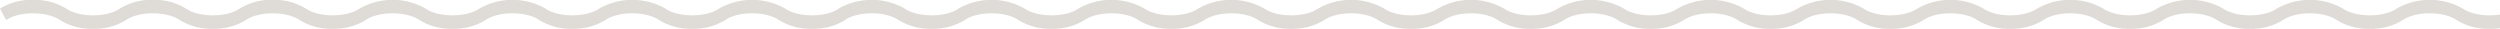 <svg xmlns="http://www.w3.org/2000/svg" xmlns:xlink="http://www.w3.org/1999/xlink" width="516" height="6" viewBox="0 0 516 6">
  <defs>
    <clipPath id="clip-path">
      <rect id="Rectangle_403" data-name="Rectangle 403" width="516" height="6" transform="translate(267 2278)" fill="#fff" stroke="#707070" stroke-width="1"/>
    </clipPath>
  </defs>
  <g id="Mask_Group_3" data-name="Mask Group 3" transform="translate(-267 -2278)" clip-path="url(#clip-path)">
    <path id="Union_31" data-name="Union 31" d="M1372.356,4.164c-2.7-1.855-8.4-1.855-11.09,0a12.407,12.407,0,0,1-6.825,1.806,12.427,12.427,0,0,1-6.828-1.806c-2.688-1.855-8.389-1.855-11.082,0a12.4,12.4,0,0,1-6.823,1.806,12.415,12.415,0,0,1-6.826-1.806c-2.692-1.855-8.391-1.862-11.089,0a12.378,12.378,0,0,1-6.821,1.806,12.4,12.4,0,0,1-6.823-1.806c-2.7-1.855-8.4-1.855-11.092,0a12.4,12.4,0,0,1-6.823,1.806,12.385,12.385,0,0,1-6.821-1.806c-2.7-1.855-8.4-1.855-11.088,0a12.407,12.407,0,0,1-6.825,1.806,12.382,12.382,0,0,1-6.821-1.806c-2.7-1.855-8.4-1.855-11.088,0a12.42,12.42,0,0,1-6.825,1.806,12.42,12.42,0,0,1-6.828-1.806c-2.679-1.848-8.345-1.855-11.052-.024l.016.024a12.412,12.412,0,0,1-6.826,1.806,12.426,12.426,0,0,1-6.826-1.806c-2.691-1.855-8.391-1.855-11.086,0a12.376,12.376,0,0,1-6.819,1.806,12.406,12.406,0,0,1-6.828-1.806c-2.7-1.855-8.39-1.855-11.088,0a12.4,12.4,0,0,1-6.826,1.806,12.375,12.375,0,0,1-6.818-1.806c-2.7-1.855-8.4-1.862-11.092,0a12.4,12.4,0,0,1-6.823,1.806,12.382,12.382,0,0,1-6.821-1.806c-2.7-1.855-8.4-1.855-11.089,0a12.41,12.41,0,0,1-6.825,1.806,12.422,12.422,0,0,1-6.826-1.806c-2.691-1.855-8.39-1.855-11.088,0a12.382,12.382,0,0,1-6.821,1.806,12.414,12.414,0,0,1-6.825-1.806c-2.7-1.855-8.4-1.855-11.089,0a12.393,12.393,0,0,1-6.825,1.806,12.382,12.382,0,0,1-6.821-1.806c-2.7-1.855-8.4-1.855-11.089,0L1038.474,1.8a13.815,13.815,0,0,1,13.645,0c2.692,1.858,8.391,1.858,11.088,0a13.82,13.82,0,0,1,13.648,0c2.7,1.858,8.4,1.858,11.088,0a13.826,13.826,0,0,1,13.651,0c2.69,1.858,8.39,1.858,11.088,0a13.815,13.815,0,0,1,13.645,0c2.693,1.858,8.391,1.858,11.089,0a13.812,13.812,0,0,1,13.644,0c2.693,1.858,8.393,1.858,11.09,0a13.812,13.812,0,0,1,13.644,0c2.7,1.858,8.4,1.858,11.089,0a13.823,13.823,0,0,1,13.65,0c2.682,1.855,8.342,1.858,11.051.021l-.011-.021a13.815,13.815,0,0,1,13.646,0c2.7,1.858,8.4,1.858,11.088,0a13.826,13.826,0,0,1,13.651,0c2.692,1.858,8.391,1.858,11.089,0a13.815,13.815,0,0,1,13.645,0c2.692,1.858,8.393,1.858,11.088,0a13.815,13.815,0,0,1,13.645,0c2.7,1.858,8.4,1.858,11.089,0a13.815,13.815,0,0,1,13.645,0c2.7,1.858,8.4,1.858,11.089,0a13.823,13.823,0,0,1,13.65,0c2.692,1.858,8.393,1.858,11.085,0a13.825,13.825,0,0,1,13.651,0c2.691,1.858,8.39,1.858,11.088,0L1386,4.164a12.415,12.415,0,0,1-6.823,1.806A12.382,12.382,0,0,1,1372.356,4.164Zm-346.263,0c-2.7-1.855-8.4-1.855-11.09,0a12.414,12.414,0,0,1-6.825,1.806,12.424,12.424,0,0,1-6.828-1.806c-2.691-1.855-8.39-1.855-11.082,0a12.415,12.415,0,0,1-6.826,1.806,12.405,12.405,0,0,1-6.823-1.806c-2.7-1.855-8.391-1.862-11.082,0a12.423,12.423,0,0,1-6.828,1.806,12.407,12.407,0,0,1-6.825-1.806c-2.7-1.855-8.393-1.855-11.089,0a12.4,12.4,0,0,1-6.825,1.806,12.377,12.377,0,0,1-6.819-1.806c-2.7-1.855-8.4-1.855-11.089,0a12.417,12.417,0,0,1-6.828,1.806,12.4,12.4,0,0,1-6.823-1.806c-2.692-1.855-8.393-1.855-11.089,0A12.385,12.385,0,0,1,884.5,5.969a12.378,12.378,0,0,1-6.823-1.806c-2.681-1.848-8.343-1.855-11.049-.024l.011.024a12.427,12.427,0,0,1-6.828,1.806,12.41,12.41,0,0,1-6.825-1.806c-2.691-1.855-8.391-1.855-11.089,0a12.4,12.4,0,0,1-6.821,1.806,12.4,12.4,0,0,1-6.823-1.806c-2.7-1.855-8.393-1.855-11.088,0a12.424,12.424,0,0,1-6.828,1.806,12.407,12.407,0,0,1-6.819-1.806c-2.7-1.855-8.4-1.862-11.089,0a12.385,12.385,0,0,1-6.823,1.806,12.392,12.392,0,0,1-6.821-1.806c-2.7-1.855-8.4-1.855-11.089,0a12.412,12.412,0,0,1-6.826,1.806,12.365,12.365,0,0,1-6.818-1.806c-2.7-1.855-8.4-1.855-11.091,0a12.414,12.414,0,0,1-6.825,1.806,12.406,12.406,0,0,1-6.825-1.806c-2.7-1.855-8.4-1.855-11.091,0A12.381,12.381,0,0,1,711.4,5.969a12.382,12.382,0,0,1-6.821-1.806c-2.626-1.809-8.089-1.855-10.867-.143l.078.143a12.414,12.414,0,0,1-6.825,1.806,12.381,12.381,0,0,1-6.821-1.806c-2.7-1.855-8.4-1.855-11.089,0a12.415,12.415,0,0,1-6.826,1.806,12.376,12.376,0,0,1-6.819-1.806c-2.695-1.855-8.4-1.855-11.089,0A12.405,12.405,0,0,1,637.5,5.969a12.415,12.415,0,0,1-6.826-1.806c-2.692-1.855-8.393-1.862-11.089,0a12.376,12.376,0,0,1-6.819,1.806,12.422,12.422,0,0,1-6.826-1.806c-2.691-1.855-8.4-1.855-11.088,0a12.407,12.407,0,0,1-6.828,1.806A12.375,12.375,0,0,1,581.2,4.164c-2.7-1.855-8.4-1.855-11.091,0a12.4,12.4,0,0,1-6.823,1.806,12.415,12.415,0,0,1-6.826-1.806c-2.692-1.855-8.391-1.855-11.089,0a12.38,12.38,0,0,1-6.819,1.806,12.407,12.407,0,0,1-6.825-1.806c-2.682-1.848-8.346-1.855-11.055-.024l.016.024a12.407,12.407,0,0,1-6.825,1.806,12.4,12.4,0,0,1-6.823-1.806c-2.695-1.855-8.394-1.855-11.09,0a12.377,12.377,0,0,1-6.819,1.806,12.407,12.407,0,0,1-6.825-1.806c-2.693-1.855-8.393-1.855-11.09,0a12.4,12.4,0,0,1-6.825,1.806,12.387,12.387,0,0,1-6.819-1.806c-2.7-1.855-8.4-1.862-11.088,0a12.424,12.424,0,0,1-6.828,1.806,12.381,12.381,0,0,1-6.821-1.806c-2.7-1.855-8.4-1.855-11.088,0a12.419,12.419,0,0,1-6.826,1.806A12.414,12.414,0,0,1,408.1,4.164c-2.691-1.855-8.391-1.855-11.089,0a12.381,12.381,0,0,1-6.821,1.806,12.409,12.409,0,0,1-6.823-1.806c-2.692-1.855-8.393-1.855-11.088,0a12.389,12.389,0,0,1-6.828,1.806,12.39,12.39,0,0,1-6.819-1.806c-2.7-1.855-8.4-1.855-11.089,0L346.263,1.8a13.815,13.815,0,0,1,13.645,0c2.7,1.858,8.4,1.858,11.091,0a13.812,13.812,0,0,1,13.644,0c2.7,1.858,8.4,1.858,11.088,0a13.817,13.817,0,0,1,13.647,0c2.7,1.858,8.4,1.858,11.088,0a13.823,13.823,0,0,1,13.65,0c2.695,1.858,8.393,1.858,11.091,0a13.815,13.815,0,0,1,13.645,0c2.7,1.858,8.391,1.858,11.088,0a13.815,13.815,0,0,1,13.645,0c2.7,1.858,8.4,1.858,11.091,0a13.815,13.815,0,0,1,13.645,0c2.684,1.855,8.35,1.858,11.054.021l-.011-.021a13.823,13.823,0,0,1,13.65,0c2.692,1.858,8.393,1.858,11.089,0a13.815,13.815,0,0,1,13.645,0c2.691,1.858,8.39,1.858,11.088,0a13.815,13.815,0,0,1,13.645,0c2.693,1.858,8.393,1.858,11.089,0a13.815,13.815,0,0,1,13.645,0c2.7,1.858,8.4,1.858,11.089,0a13.812,13.812,0,0,1,13.644,0c2.7,1.858,8.4,1.858,11.092,0a13.817,13.817,0,0,1,13.647,0c2.695,1.858,8.393,1.858,11.092,0a13.812,13.812,0,0,1,13.644,0c2.62,1.809,8.089,1.858,10.867.143l-.078-.143a13.815,13.815,0,0,1,13.645,0c2.7,1.858,8.4,1.858,11.088,0a13.812,13.812,0,0,1,13.644,0c2.7,1.858,8.4,1.858,11.091,0a13.815,13.815,0,0,1,13.645,0c2.7,1.858,8.4,1.858,11.095,0a13.812,13.812,0,0,1,13.644,0c2.692,1.858,8.391,1.858,11.089,0a13.815,13.815,0,0,1,13.645,0c2.7,1.858,8.393,1.858,11.089,0a13.828,13.828,0,0,1,13.652,0c2.691,1.858,8.39,1.858,11.088,0a13.812,13.812,0,0,1,13.644,0c2.681,1.855,8.342,1.858,11.049.021l-.01-.021a13.812,13.812,0,0,1,13.644,0c2.695,1.858,8.4,1.858,11.1,0a13.812,13.812,0,0,1,13.644,0c2.691,1.858,8.391,1.858,11.089,0a13.812,13.812,0,0,1,13.644,0c2.691,1.858,8.393,1.858,11.089,0a13.815,13.815,0,0,1,13.645,0c2.7,1.858,8.4,1.858,11.089,0a13.812,13.812,0,0,1,13.644,0c2.7,1.858,8.4,1.858,11.089,0a13.826,13.826,0,0,1,13.651,0c2.691,1.858,8.391,1.858,11.083,0a13.828,13.828,0,0,1,13.652,0c2.7,1.858,8.39,1.858,11.088,0l1.278,2.361a12.4,12.4,0,0,1-6.825,1.806A12.38,12.38,0,0,1,1026.093,4.164Zm-692.212,0c-2.7-1.855-8.4-1.855-11.089,0a12.415,12.415,0,0,1-6.826,1.806,12.407,12.407,0,0,1-6.825-1.806c-2.691-1.855-8.393-1.855-11.083,0a12.417,12.417,0,0,1-6.828,1.806,12.405,12.405,0,0,1-6.823-1.806c-2.7-1.855-8.391-1.862-11.082,0A12.419,12.419,0,0,1,266.5,5.969a12.415,12.415,0,0,1-6.826-1.806c-2.695-1.855-8.393-1.855-11.088,0a12.4,12.4,0,0,1-6.826,1.806,12.393,12.393,0,0,1-6.819-1.806c-2.7-1.855-8.4-1.855-11.089,0a12.4,12.4,0,0,1-6.823,1.806,12.382,12.382,0,0,1-6.821-1.806c-2.7-1.855-8.4-1.855-11.095,0a12.382,12.382,0,0,1-6.821,1.806,12.414,12.414,0,0,1-6.825-1.806c-2.681-1.848-8.342-1.855-11.049-.024l.011.024A12.407,12.407,0,0,1,167.6,5.969a12.424,12.424,0,0,1-6.828-1.806c-2.691-1.855-8.39-1.855-11.088,0a12.375,12.375,0,0,1-6.821,1.806,12.405,12.405,0,0,1-6.823-1.806c-2.7-1.855-8.393-1.855-11.089,0a12.415,12.415,0,0,1-6.826,1.806,12.38,12.38,0,0,1-6.819-1.806c-2.7-1.855-8.393-1.862-11.091,0a12.4,12.4,0,0,1-6.823,1.806,12.381,12.381,0,0,1-6.821-1.806c-2.7-1.855-8.4-1.855-11.088,0A12.419,12.419,0,0,1,68.66,5.969,12.376,12.376,0,0,1,61.84,4.164c-2.7-1.855-8.4-1.855-11.089,0a12.415,12.415,0,0,1-6.826,1.806A12.41,12.41,0,0,1,37.1,4.164c-2.691-1.855-8.4-1.855-11.091,0a12.374,12.374,0,0,1-6.823,1.806,12.381,12.381,0,0,1-6.821-1.806c-2.7-1.855-8.4-1.855-11.088,0L0,1.8A12.326,12.326,0,0,1,6.823,0a12.336,12.336,0,0,1,6.821,1.8c2.7,1.858,8.4,1.858,11.088,0A12.361,12.361,0,0,1,31.559,0a12.306,12.306,0,0,1,6.818,1.8c2.7,1.858,8.4,1.858,11.091,0A12.356,12.356,0,0,1,56.294,0a12.351,12.351,0,0,1,6.825,1.8c2.691,1.858,8.391,1.858,11.089,0a13.812,13.812,0,0,1,13.644,0c2.692,1.858,8.391,1.858,11.088,0a13.817,13.817,0,0,1,13.647,0c2.692,1.858,8.4,1.858,11.089,0a13.825,13.825,0,0,1,13.651,0c2.691,1.858,8.391,1.858,11.088,0a13.815,13.815,0,0,1,13.645,0c2.679,1.855,8.341,1.858,11.05.021L173.1,1.8a13.812,13.812,0,0,1,13.644,0c2.7,1.858,8.4,1.858,11.1,0a13.815,13.815,0,0,1,13.645,0c2.691,1.858,8.39,1.858,11.088,0a13.812,13.812,0,0,1,13.644,0c2.693,1.858,8.393,1.858,11.091,0a13.815,13.815,0,0,1,13.645,0c2.7,1.858,8.4,1.858,11.089,0a13.823,13.823,0,0,1,13.65,0c2.692,1.858,8.391,1.858,11.082,0a13.825,13.825,0,0,1,13.651,0c2.691,1.858,8.393,1.858,11.09,0a13.815,13.815,0,0,1,13.645,0c2.7,1.858,8.391,1.858,11.088,0l1.278,2.361A12.4,12.4,0,0,1,340.7,5.969,12.387,12.387,0,0,1,333.88,4.164Z" transform="translate(267 2277.973)" fill="#dfdbd6"/>
  </g>
</svg>
